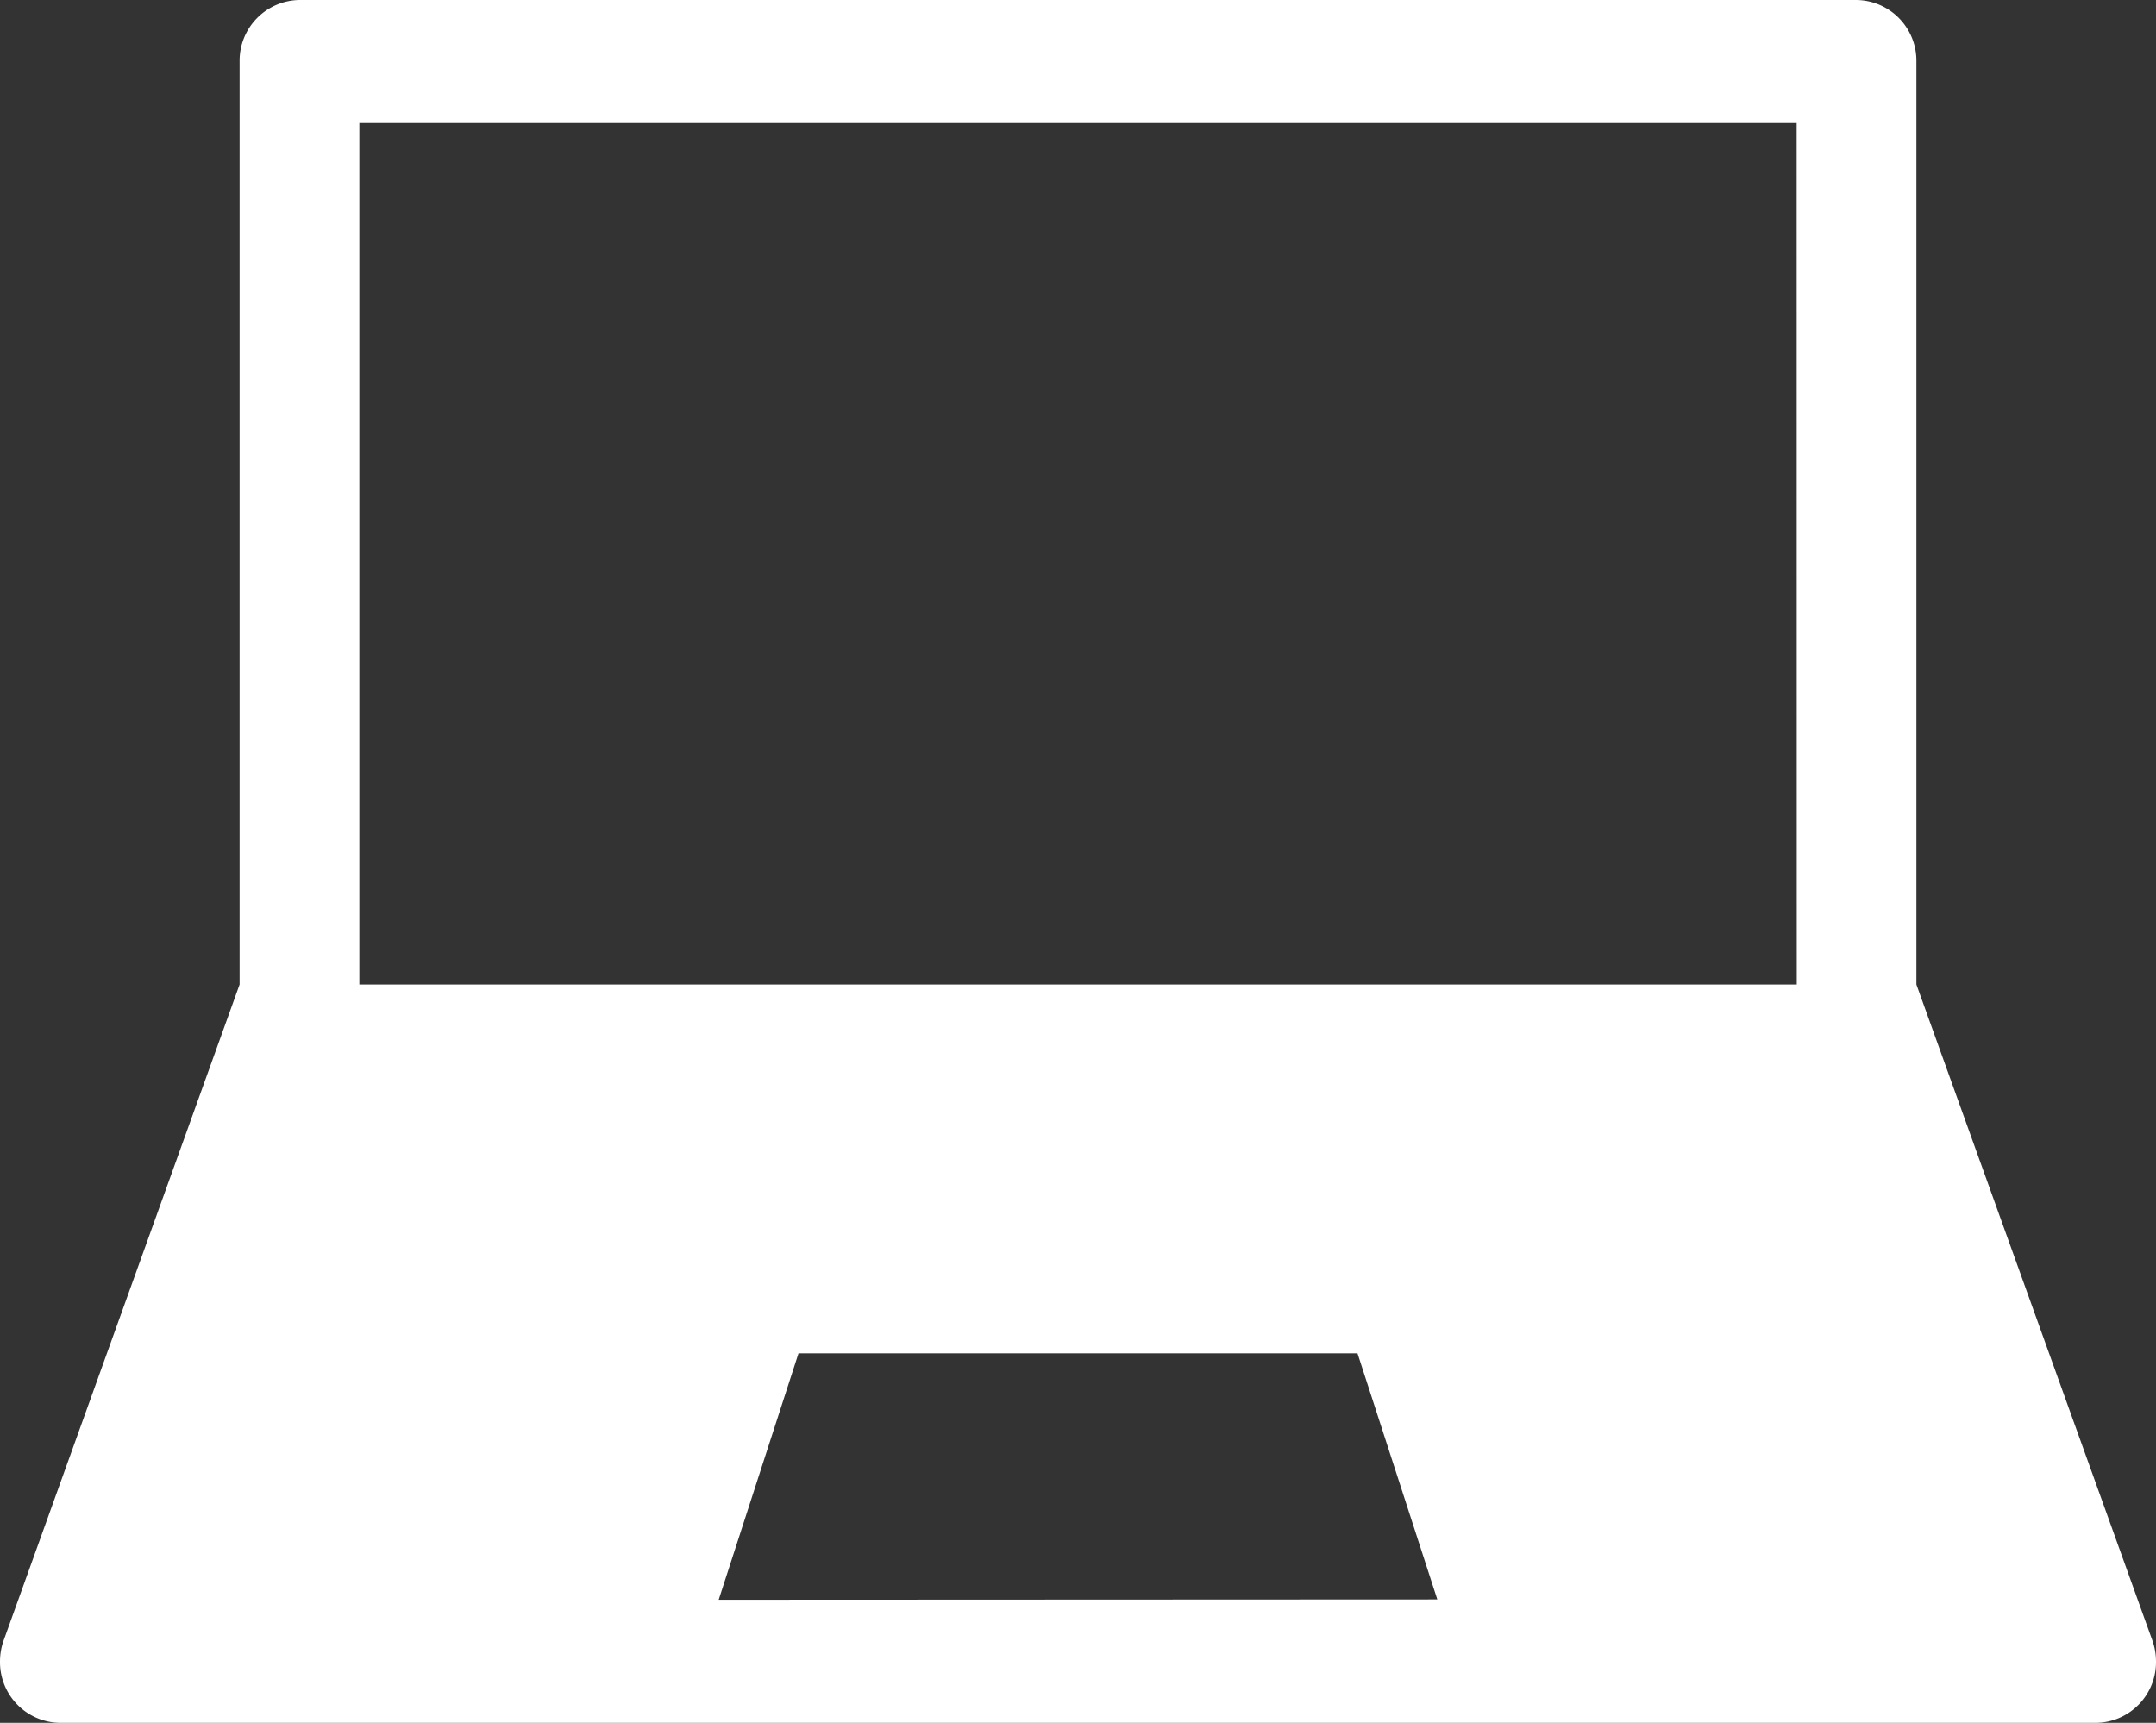 <svg xmlns="http://www.w3.org/2000/svg" width="19.913" height="15.913" viewBox="0 0 19.913 15.913">
    <rect x="0" y="0" width="19.913" height="15.913" fill="#333333" stroke="none"/>
    <path id="Path_372"
          data-name="Path 372"
          d="M19.884,17.165,17.7,11.093V2.568A.561.561,0,0,0,17.147,2H2.766a.561.561,0,0,0-.553.568v8.525L.029,17.165a.589.589,0,0,0-.029.18.561.561,0,0,0,.553.568H19.36a.561.561,0,0,0,.553-.568A.589.589,0,0,0,19.884,17.165ZM6.638,16.776,7.375,14.5h5.163l.737,2.273Zm9.957-5.683H3.319V3.137H16.594Z"
          transform="translate(0 -2)"
          fill="#fff"
    />
</svg>
